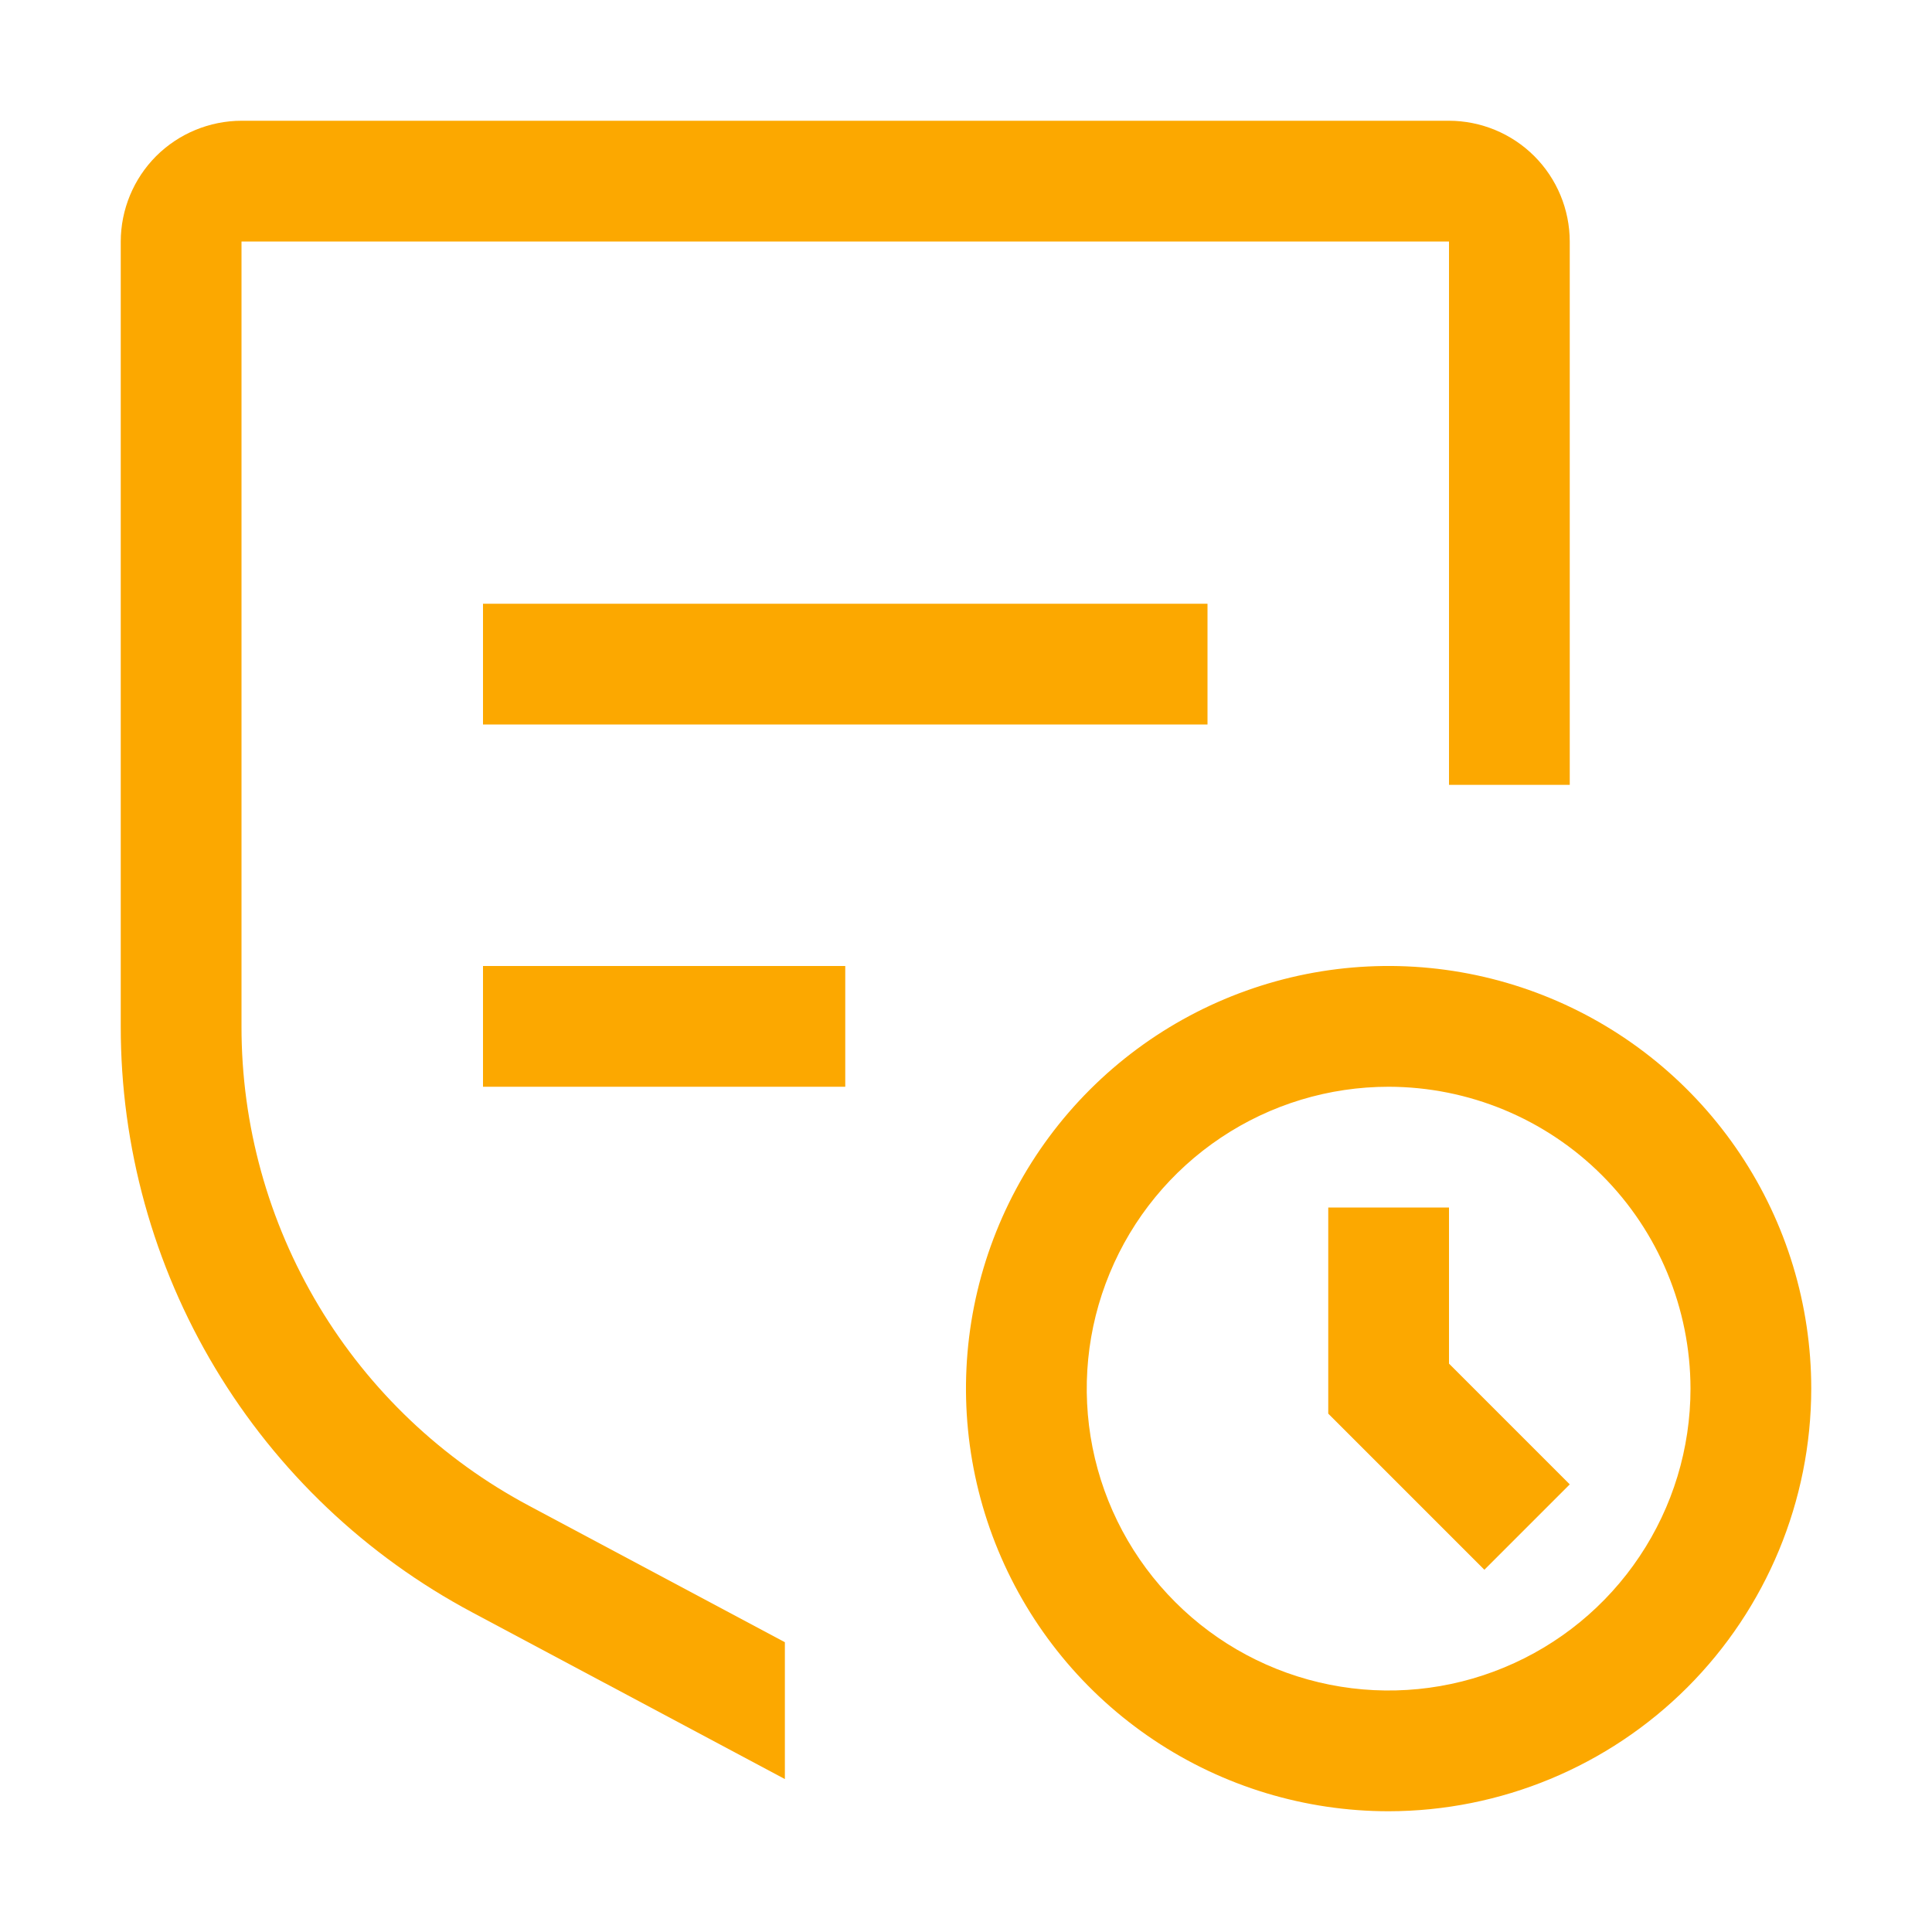 <svg width="32" height="32" viewBox="0 0 32 32" fill="none" xmlns="http://www.w3.org/2000/svg">
<g clip-path="url(#clip0_118_7526)">
<path d="M23 30C21.616 30 20.262 29.59 19.111 28.82C17.96 28.051 17.063 26.958 16.533 25.679C16.003 24.4 15.864 22.992 16.134 21.634C16.405 20.276 17.071 19.029 18.05 18.05C19.029 17.071 20.276 16.405 21.634 16.134C22.992 15.864 24.4 16.003 25.679 16.533C26.958 17.063 28.051 17.96 28.82 19.111C29.59 20.262 30 21.616 30 23C29.998 24.856 29.26 26.635 27.948 27.948C26.635 29.26 24.856 29.998 23 30ZM23 18C22.011 18 21.044 18.293 20.222 18.843C19.4 19.392 18.759 20.173 18.381 21.087C18.002 22 17.903 23.006 18.096 23.976C18.289 24.945 18.765 25.836 19.465 26.535C20.164 27.235 21.055 27.711 22.025 27.904C22.994 28.097 24 27.998 24.913 27.619C25.827 27.241 26.608 26.6 27.157 25.778C27.707 24.956 28 23.989 28 23C27.998 21.674 27.471 20.403 26.534 19.466C25.597 18.529 24.326 18.002 23 18Z" fill="#FCA800"/>
<path d="M26 24.586L24 22.586V20H22V23.414L24.586 26L26 24.586Z" fill="#FCA800"/>
<path d="M8 16H14V18H8V16Z" fill="#FCA800"/>
<path d="M8 10H20V12H8V10Z" fill="#FCA800"/>
<path d="M26 4C25.999 3.47 25.788 2.961 25.413 2.586C25.039 2.212 24.53 2.001 24 2H4C3.47 2.001 2.961 2.212 2.586 2.586C2.212 2.961 2.001 3.47 2 4V17C1.998 18.994 2.539 20.952 3.565 22.662C4.591 24.372 6.063 25.77 7.824 26.707L13 29.467V27.2L8.766 24.942C7.325 24.176 6.12 23.032 5.281 21.633C4.441 20.233 3.998 18.632 4 17V4H24V13H26V4Z" fill="#FCA800"/>
</g>
<defs>
<clipPath id="clip0_118_7526">
<rect width="32" height="32" fill="white"/>
</clipPath>
</defs>
</svg>

